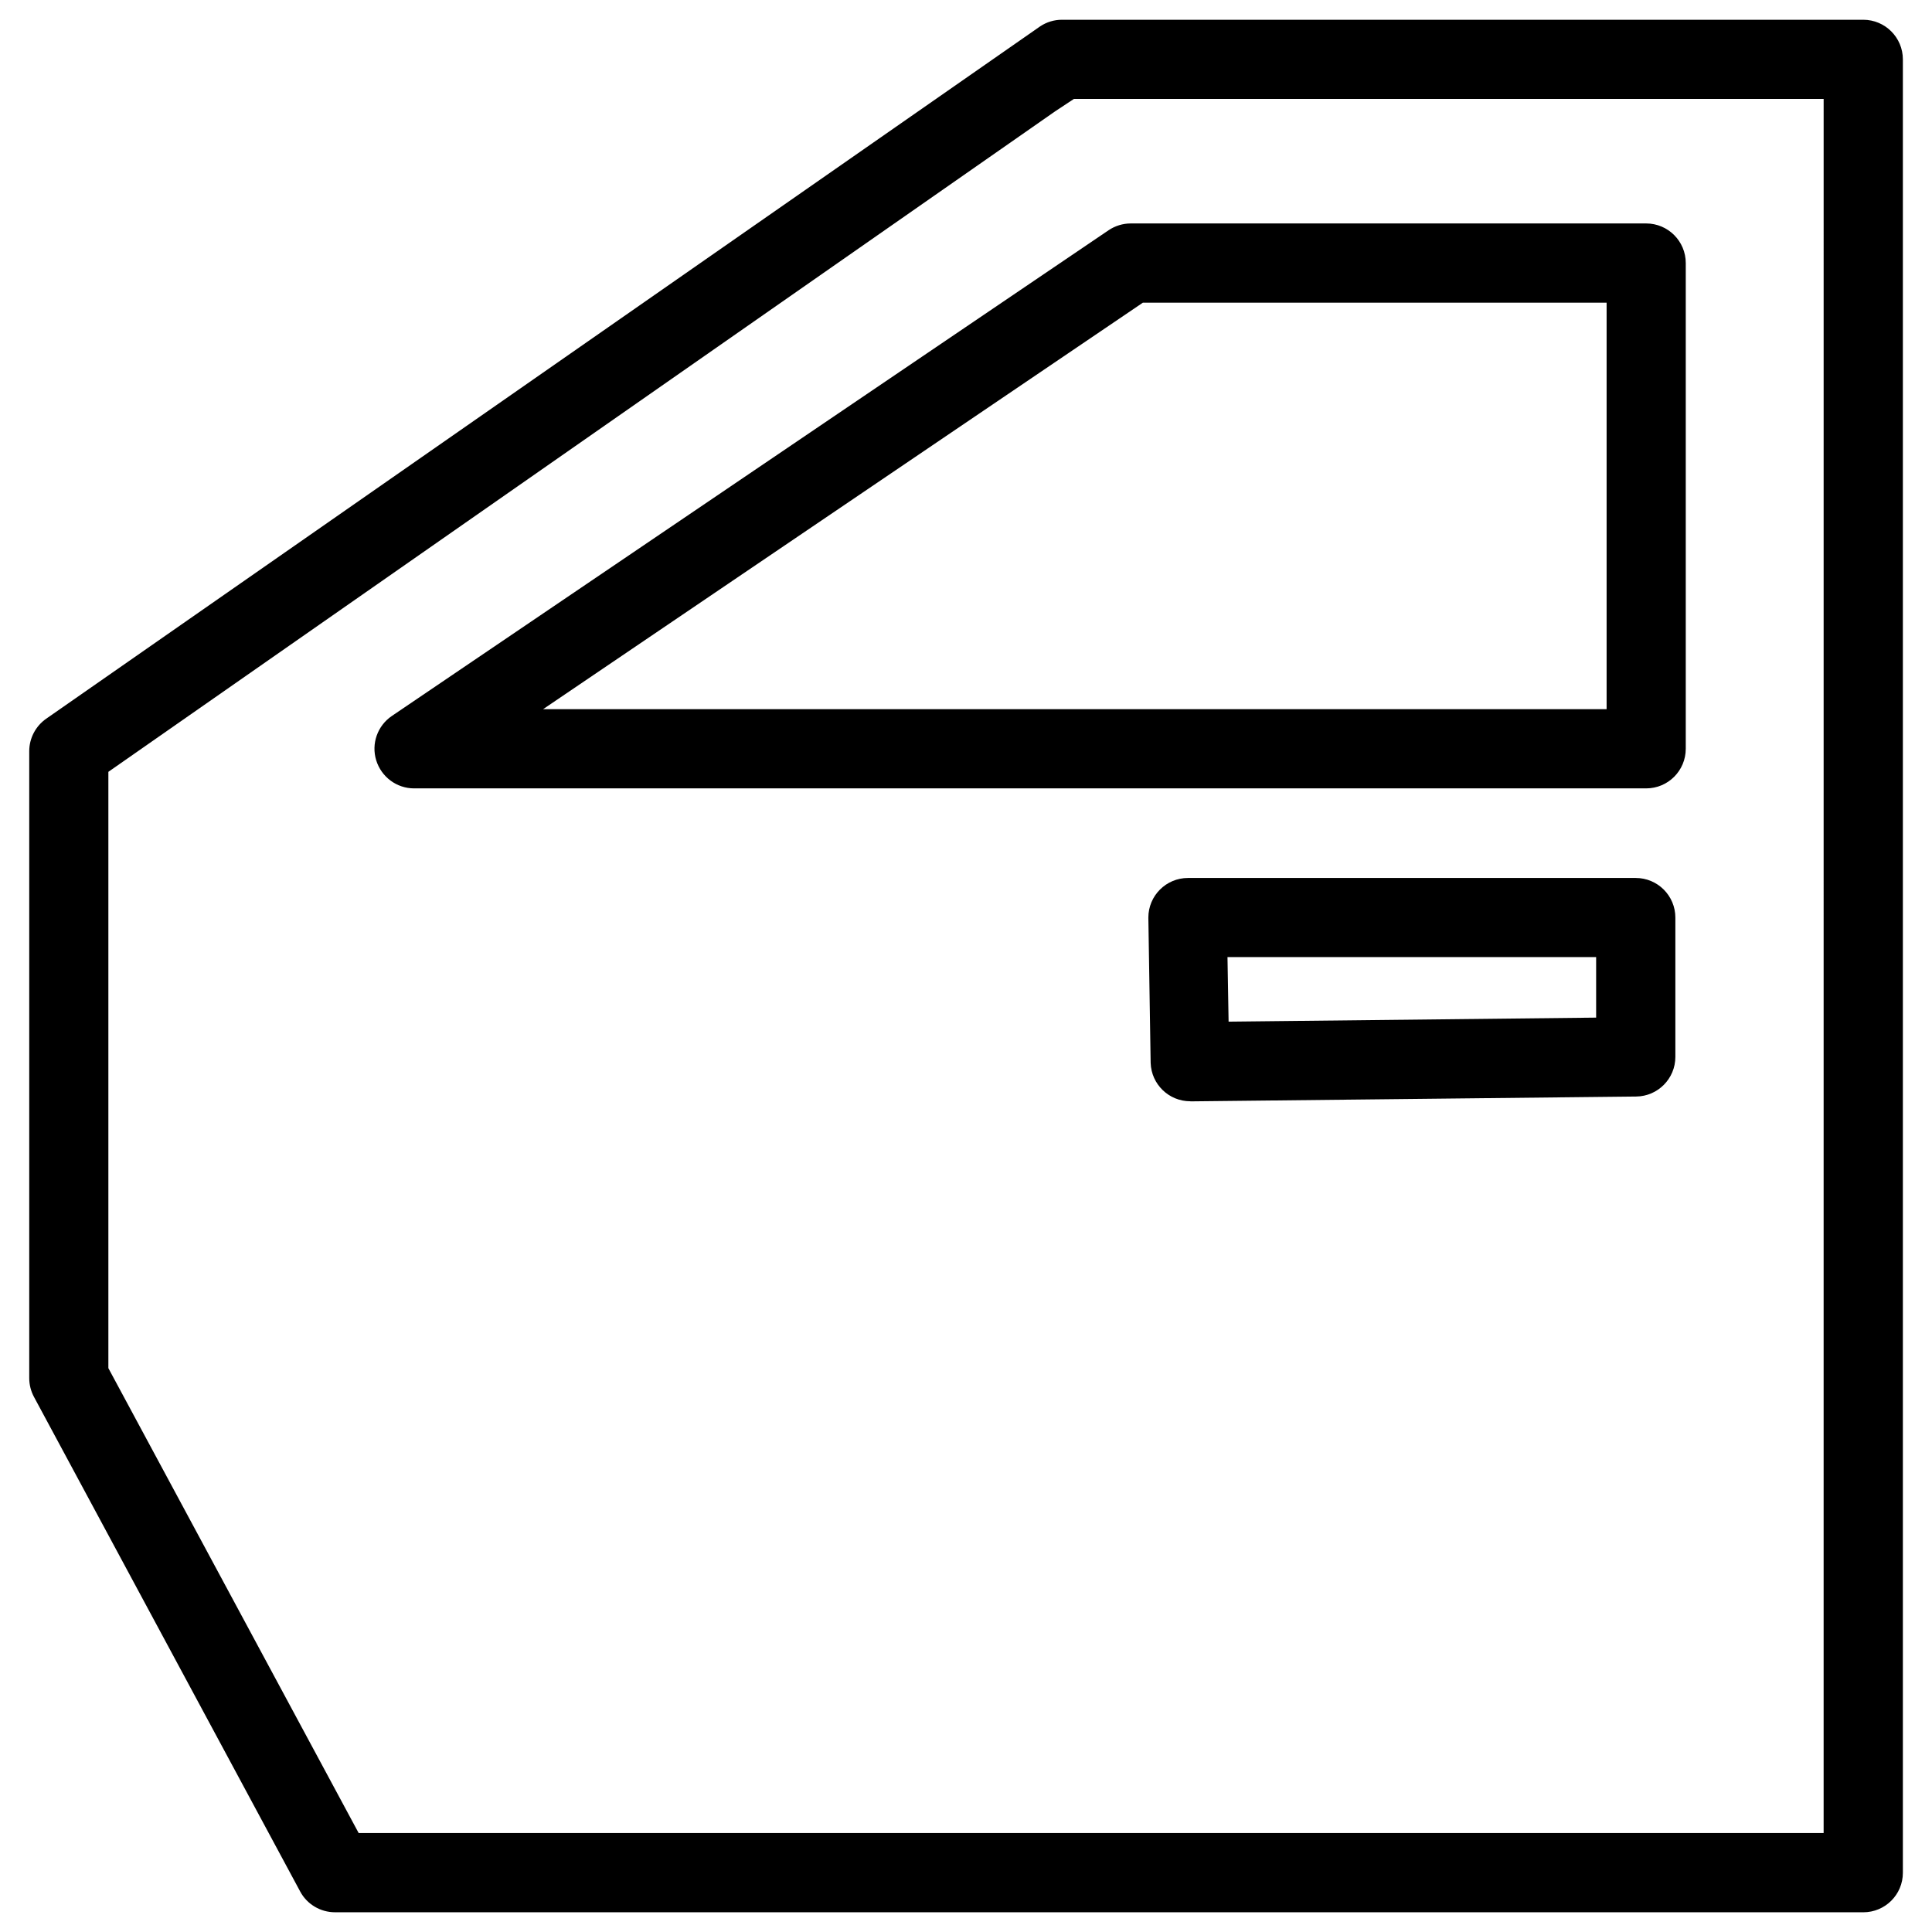 <?xml version="1.0" encoding="UTF-8"?>
<!-- Uploaded to: SVG Repo, www.svgrepo.com, Generator: SVG Repo Mixer Tools -->
<svg fill="#000000" width="800px" height="800px" version="1.1" viewBox="144 144 512 512" xmlns="http://www.w3.org/2000/svg">
 <path d="m637.78 650.77h-405c-3.863 0-7.43-2.121-9.238-5.519l-70.535-131.05c-0.82-1.531-1.258-3.234-1.258-4.977v-166.15c0-3.422 1.68-6.633 4.492-8.605l263.39-183.47c1.723-1.156 3.738-1.762 5.793-1.762h212.36c5.793 0 10.496 4.703 10.496 10.496v480.57c0.004 5.793-4.699 10.473-10.492 10.473zm-398.73-20.992h388.23l0.004-459.56h-198.69l-5.016 3.316-250.86 175.01v158.03zm220.38-193.93c-5.668 0-10.309-4.492-10.496-10.16l-0.609-38.52c0-5.793 4.703-10.496 10.496-10.496h118.67c5.793 0 10.496 4.703 10.496 10.496v36.926c0 5.75-4.641 10.434-10.371 10.496l-118.06 1.281c-0.062-0.023-0.082-0.023-0.125-0.023zm9.867-38.184 0.293 17.086 97.402-1.07v-16.039l-97.695 0.004zm110.95-44.734h-326.51c-4.617 0-8.668-3.023-10.035-7.43-1.363-4.41 0.336-9.176 4.137-11.758l189.94-128.72c1.742-1.176 3.801-1.805 5.879-1.805h136.59c5.793 0 10.496 4.703 10.496 10.496v128.72c-0.004 5.793-4.684 10.496-10.496 10.496zm-292.32-20.992h281.84v-107.73h-122.89z"/>
</svg>